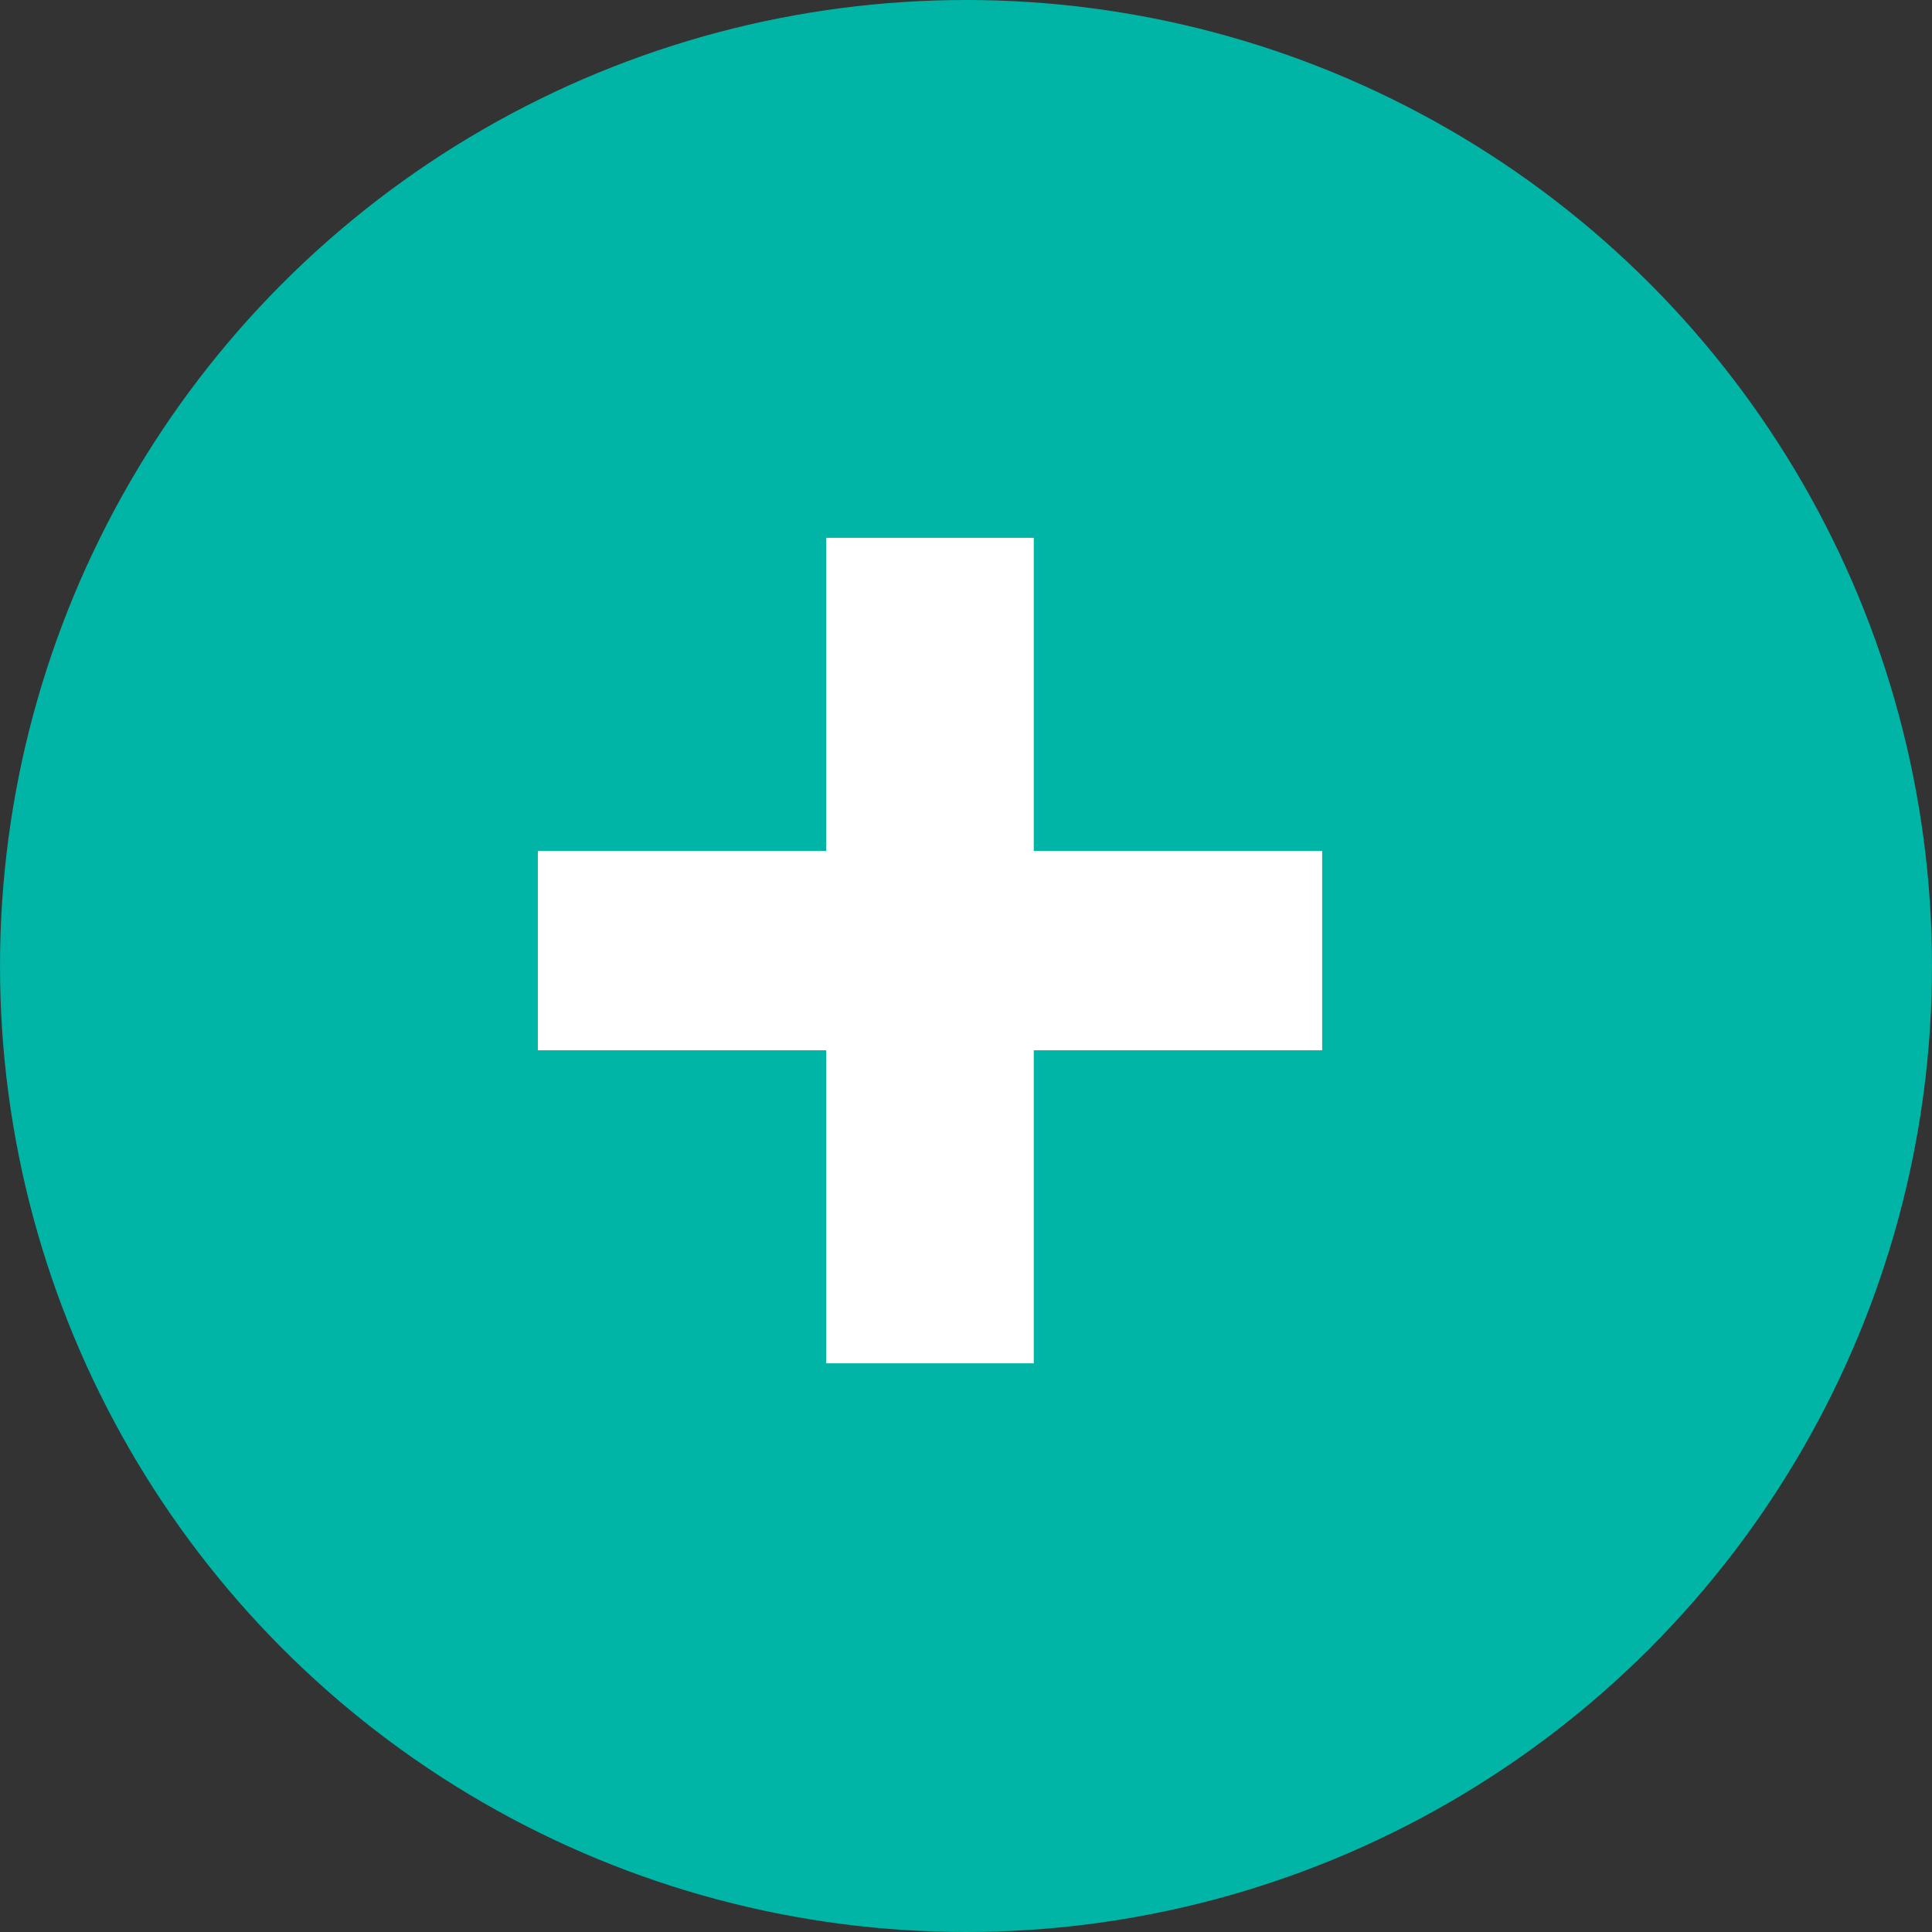 <svg xmlns="http://www.w3.org/2000/svg" width="26" height="26" viewBox="0 0 26 26">
  <rect x="0" y="0" width="26" height="26" fill="#333333" stroke="none"/>
  <g id="Group_5481" data-name="Group 5481" transform="translate(-0.438 -0.438)">
    <circle id="Ellipse_22" data-name="Ellipse 22" cx="13" cy="13" r="13" transform="translate(0.438 0.438)" fill="#00b4a6"/>
    <path id="Path_2503" data-name="Path 2503" d="M12.063-11.153V-8.47H8.182v4.213H5.388V-8.47H1.508v-2.683h3.88v-4.213H8.182v4.213Z" transform="translate(6.168 23.042)" fill="#fff"/>
  </g>
</svg>

